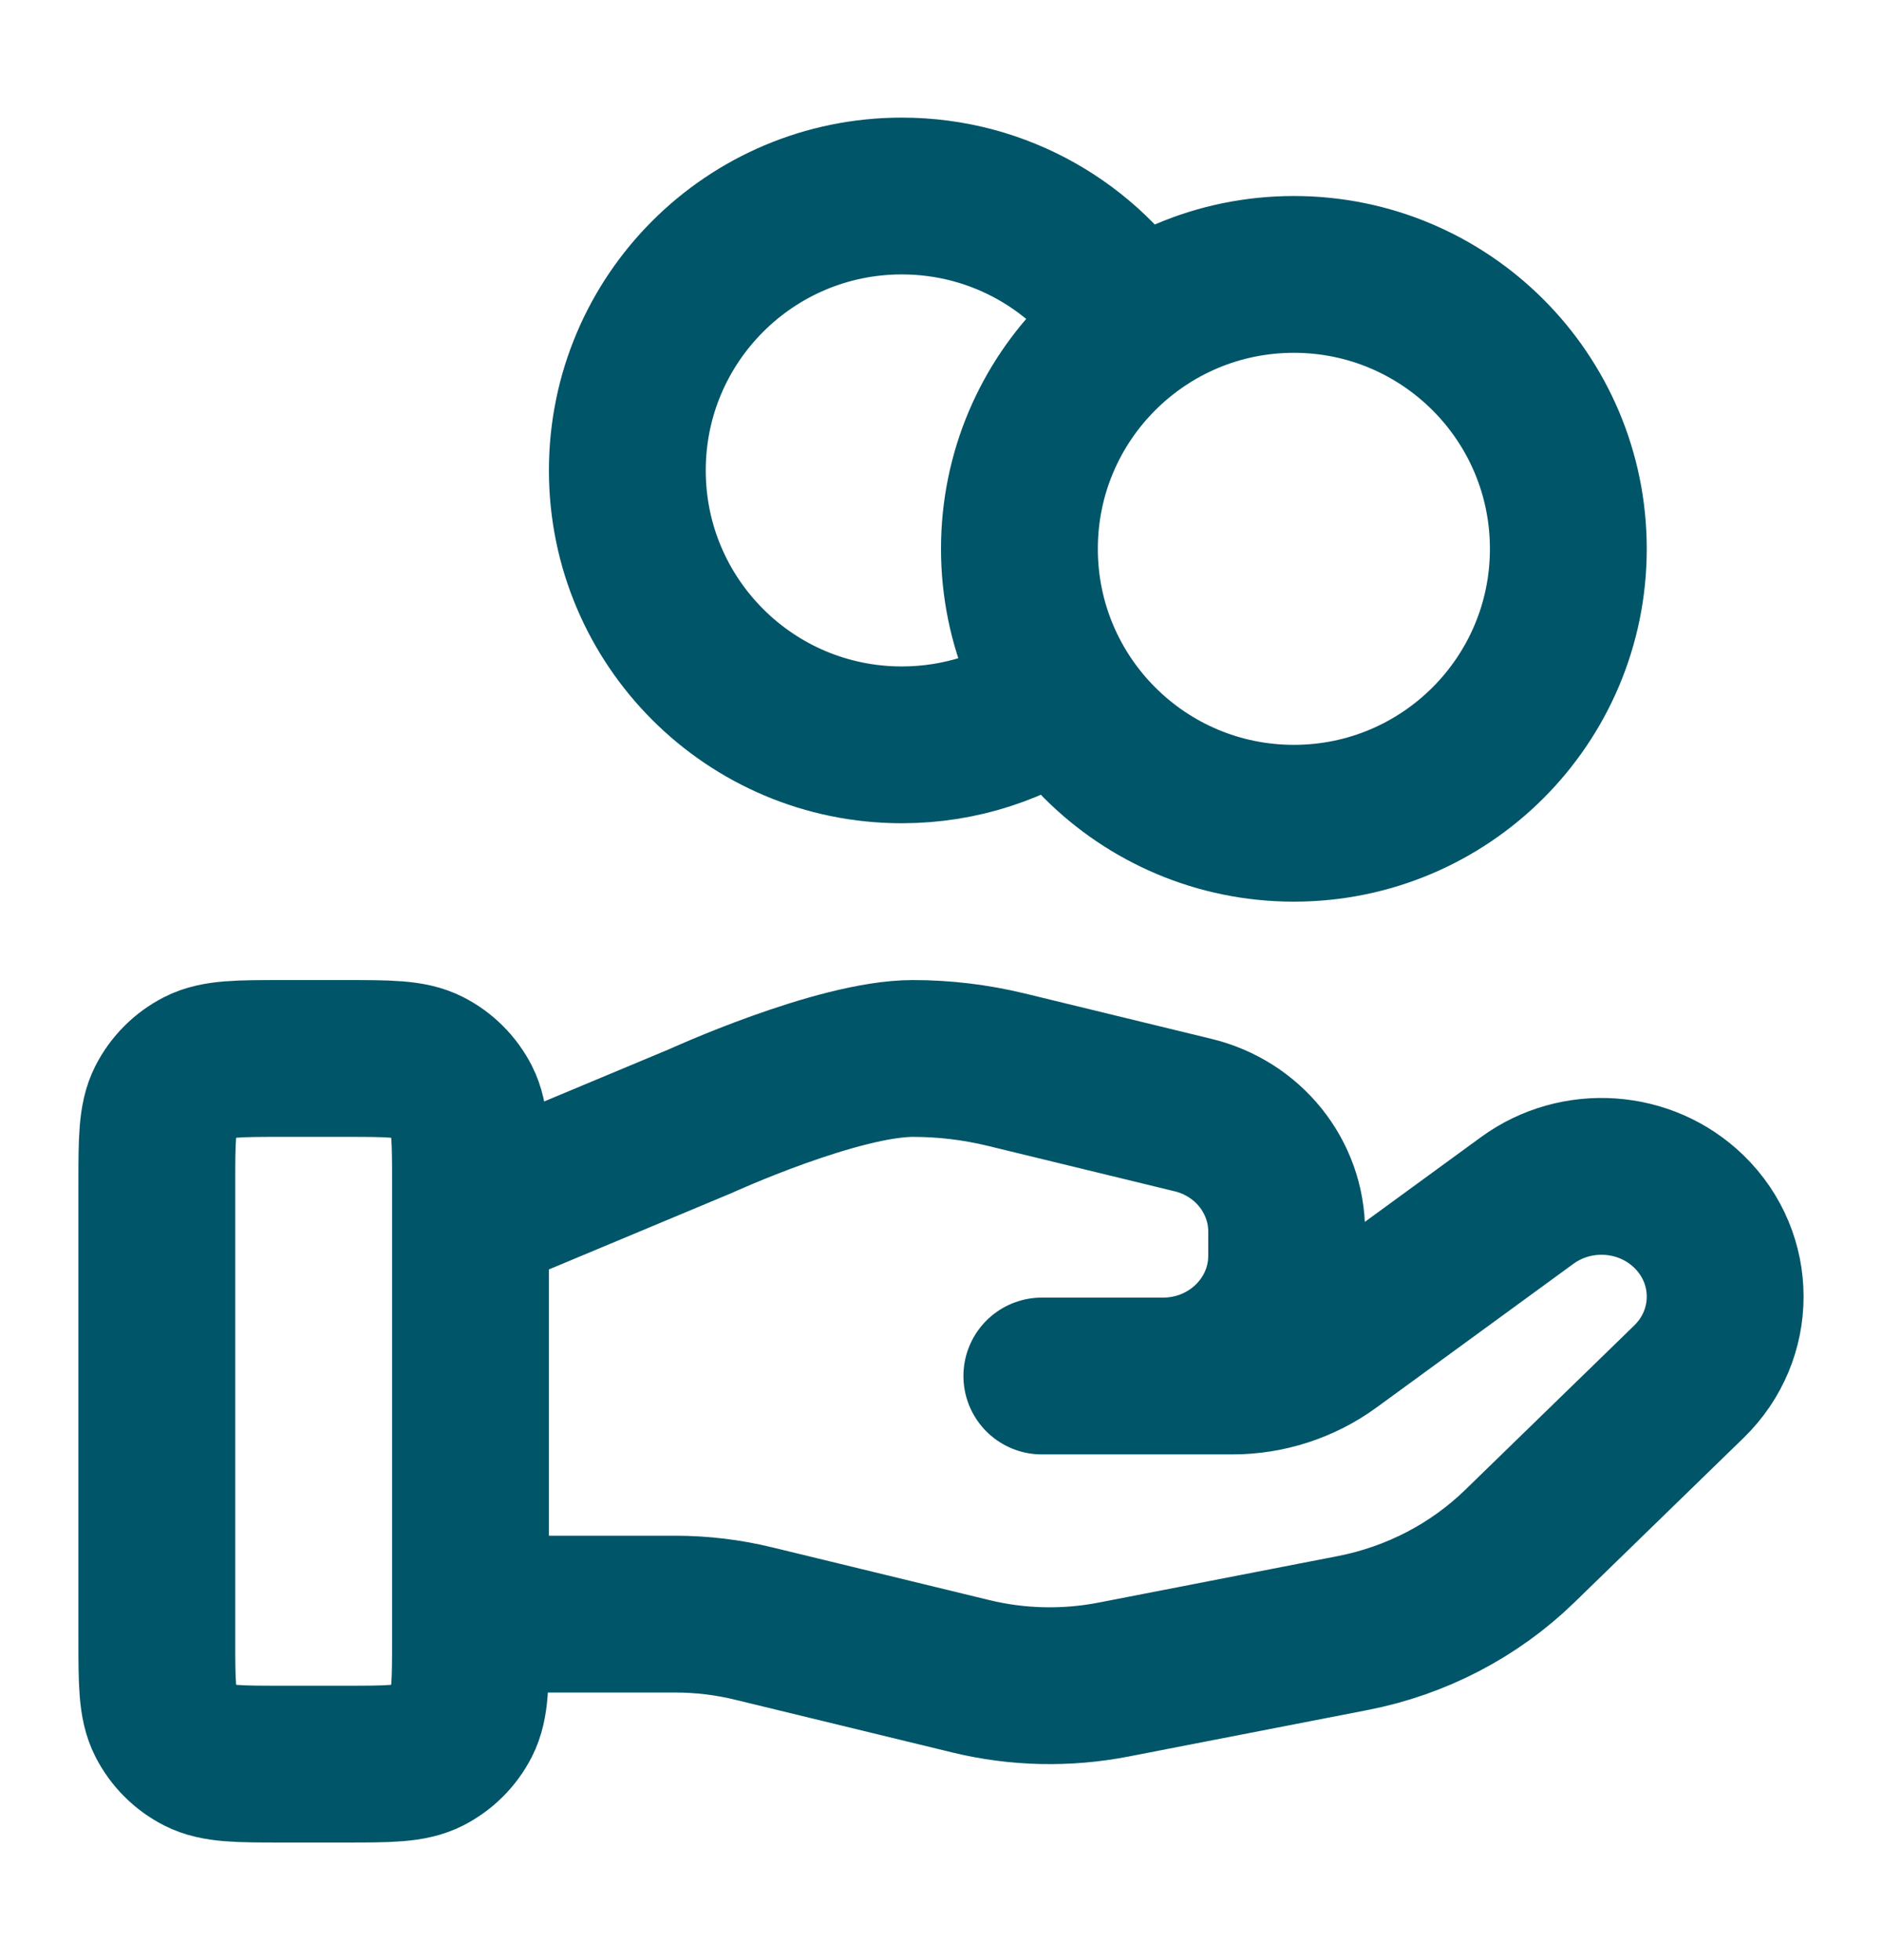 <svg width="24" height="25" viewBox="0 0 24 25" fill="none" xmlns="http://www.w3.org/2000/svg">
<path d="M13.53 8.852C12.957 9.26 12.257 9.5 11.5 9.5C9.567 9.5 8 7.933 8 6C8 4.067 9.567 2.5 11.5 2.5C12.753 2.5 13.852 3.158 14.47 4.148M6 20.587H8.61C8.951 20.587 9.289 20.628 9.619 20.709L12.377 21.379C12.975 21.525 13.599 21.539 14.204 21.421L17.253 20.828C18.058 20.671 18.8 20.285 19.38 19.721L21.538 17.622C22.154 17.023 22.154 16.052 21.538 15.453C20.983 14.913 20.105 14.853 19.477 15.31L16.963 17.145C16.602 17.408 16.164 17.55 15.714 17.55H13.286L14.831 17.55C15.702 17.55 16.408 16.863 16.408 16.016V15.709C16.408 15.005 15.916 14.392 15.214 14.222L12.829 13.642C12.44 13.548 12.043 13.5 11.643 13.5C10.678 13.5 8.932 14.299 8.932 14.299L6 15.525M20 7C20 8.933 18.433 10.5 16.5 10.5C14.567 10.5 13 8.933 13 7C13 5.067 14.567 3.5 16.5 3.5C18.433 3.5 20 5.067 20 7ZM2 15.1L2 20.9C2 21.46 2 21.74 2.109 21.954C2.205 22.142 2.358 22.295 2.546 22.391C2.76 22.5 3.04 22.5 3.6 22.5H4.4C4.96 22.5 5.24 22.5 5.454 22.391C5.642 22.295 5.795 22.142 5.891 21.954C6 21.74 6 21.46 6 20.9V15.1C6 14.54 6 14.26 5.891 14.046C5.795 13.858 5.642 13.705 5.454 13.609C5.24 13.5 4.96 13.5 4.4 13.5L3.6 13.5C3.04 13.5 2.76 13.5 2.546 13.609C2.358 13.705 2.205 13.858 2.109 14.046C2 14.26 2 14.54 2 15.1Z" stroke="#005568" stroke-width="2" stroke-linecap="round" stroke-linejoin="round"/>
</svg>
